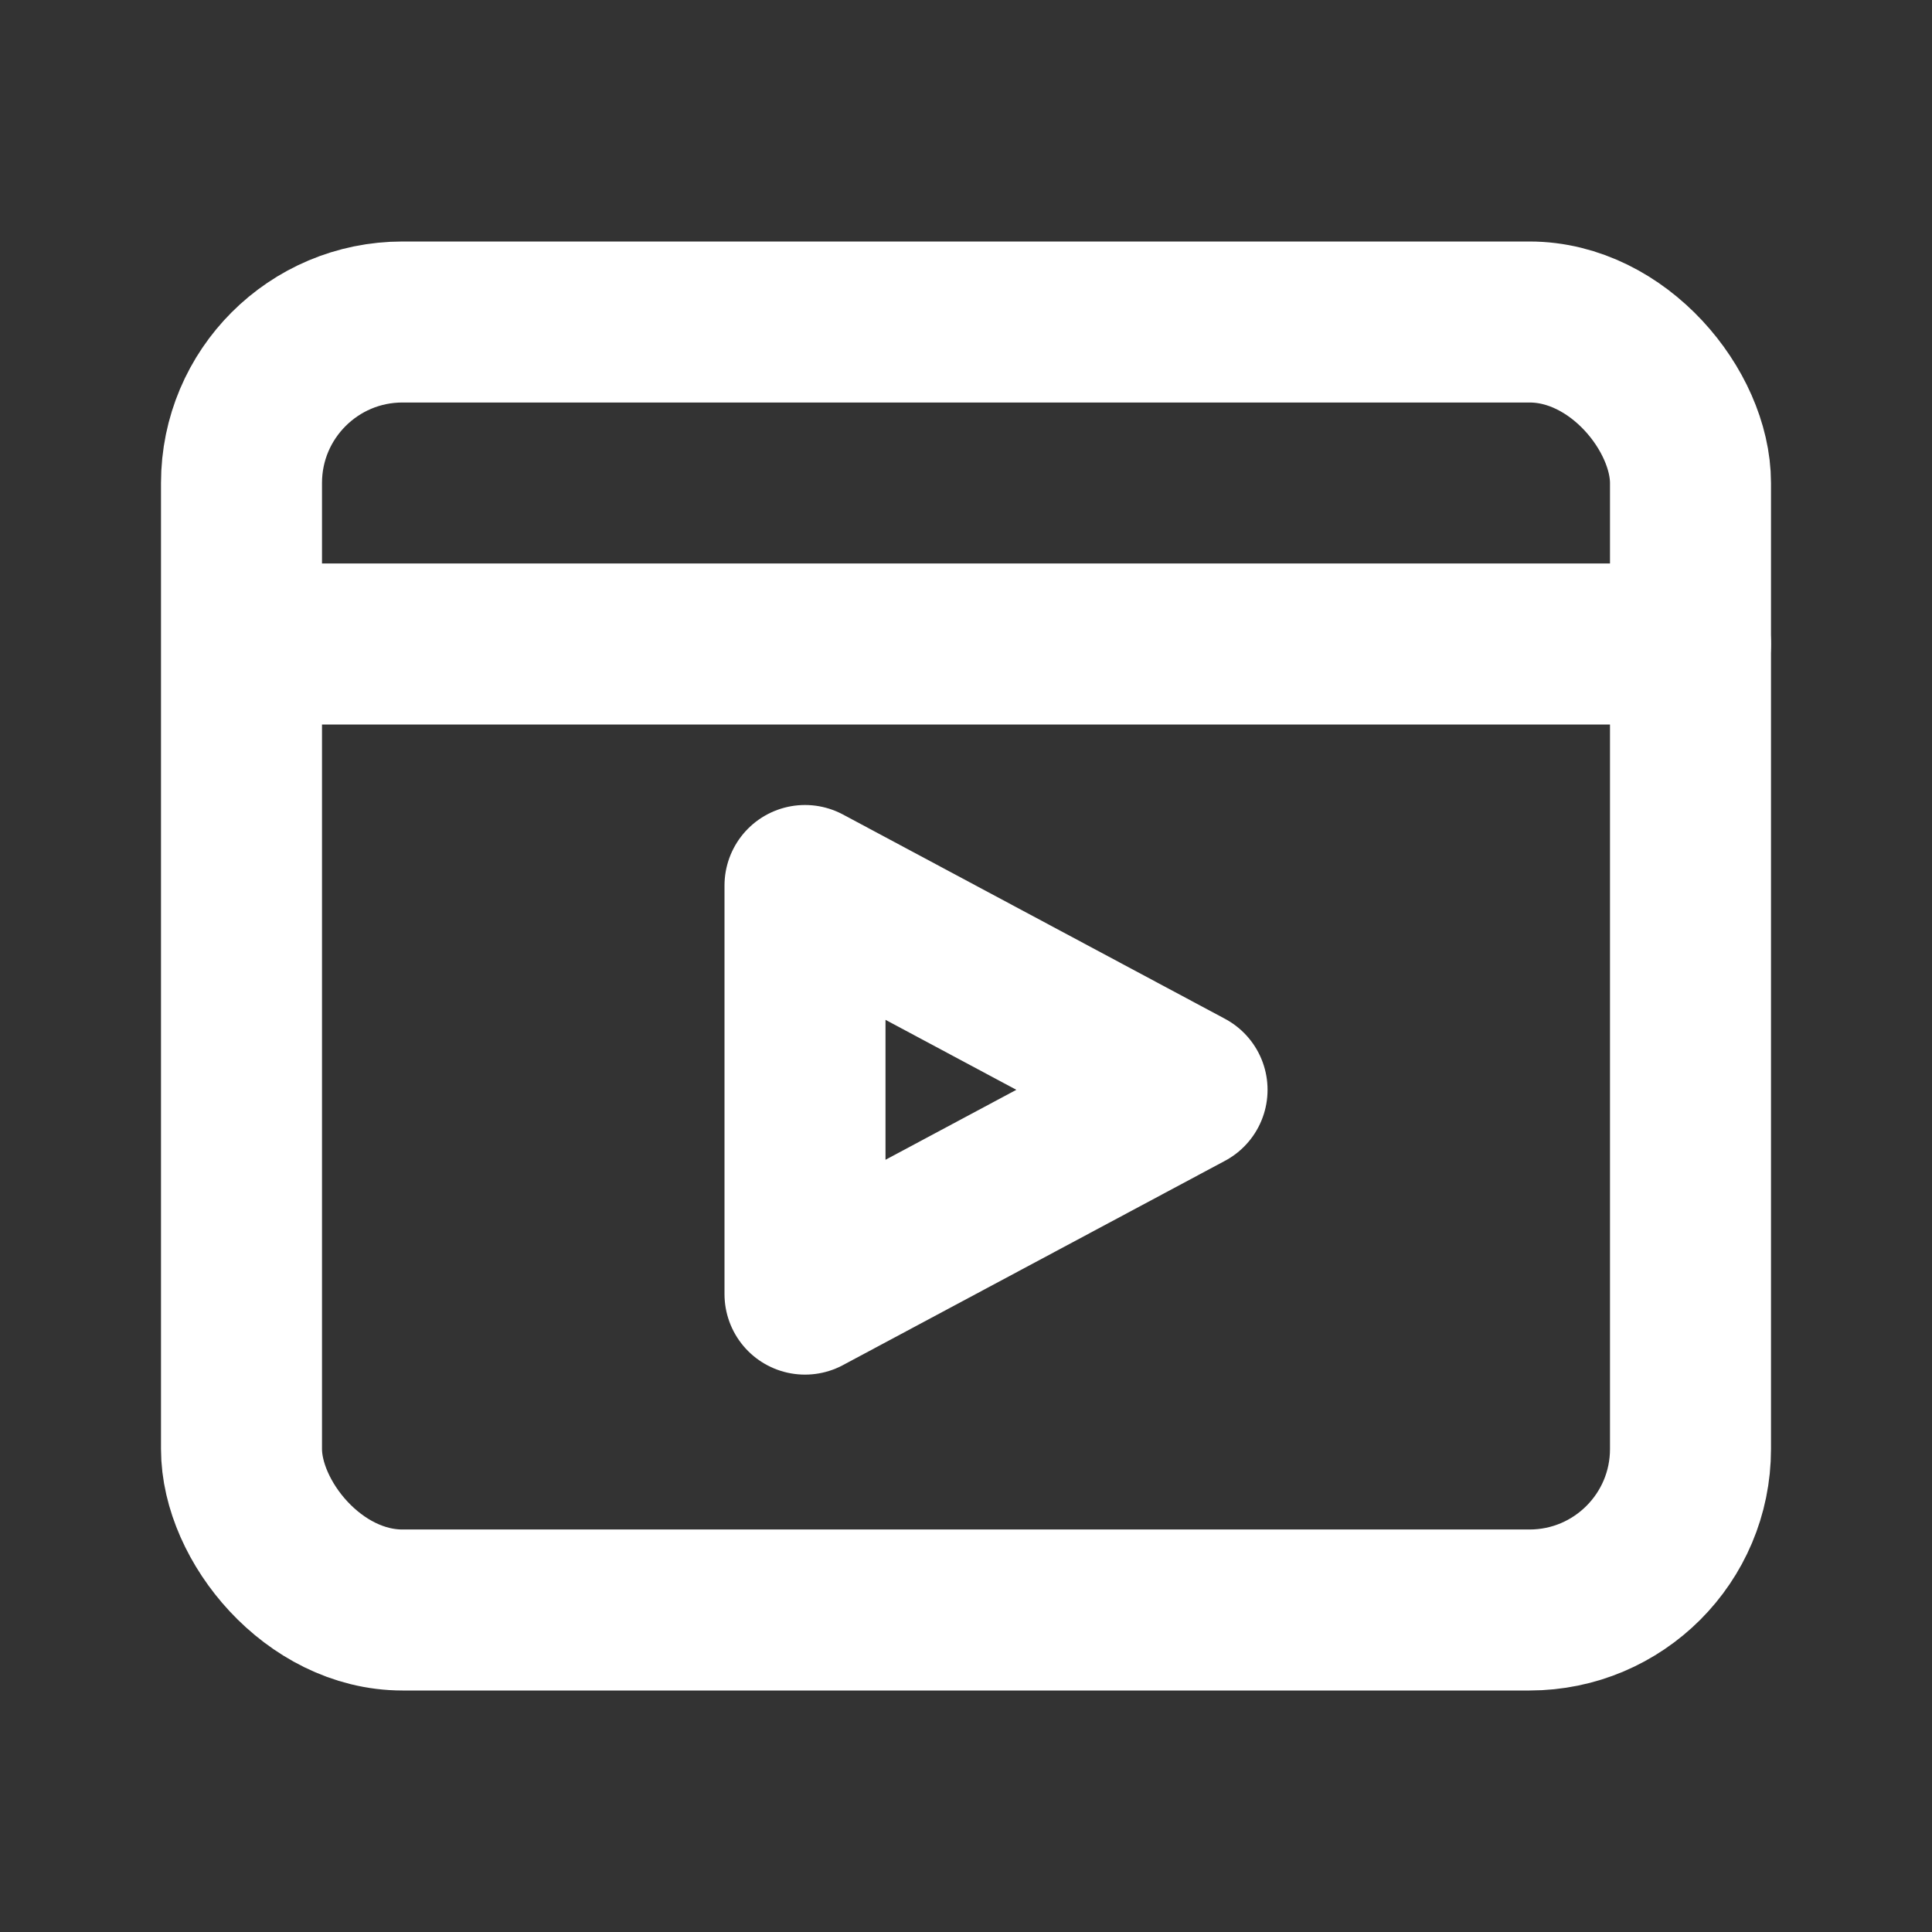 <?xml version="1.0" encoding="UTF-8"?> <svg xmlns="http://www.w3.org/2000/svg" width="24" height="24" viewBox="0 0 24 24" fill="none"><rect x="0" y="0" width="24" height="24" fill="#333333" stroke="none"/> <path d="M10 16.076L14.746 13.538L10 11V16.076Z" stroke="white" stroke-width="2" stroke-linecap="round" stroke-linejoin="round"></path> <path d="M4 8H21" stroke="white" stroke-width="2" stroke-linecap="round" stroke-linejoin="round"></path> <rect x="3" y="4" width="18" height="16" rx="2" stroke="white" stroke-width="2"></rect> </svg> 